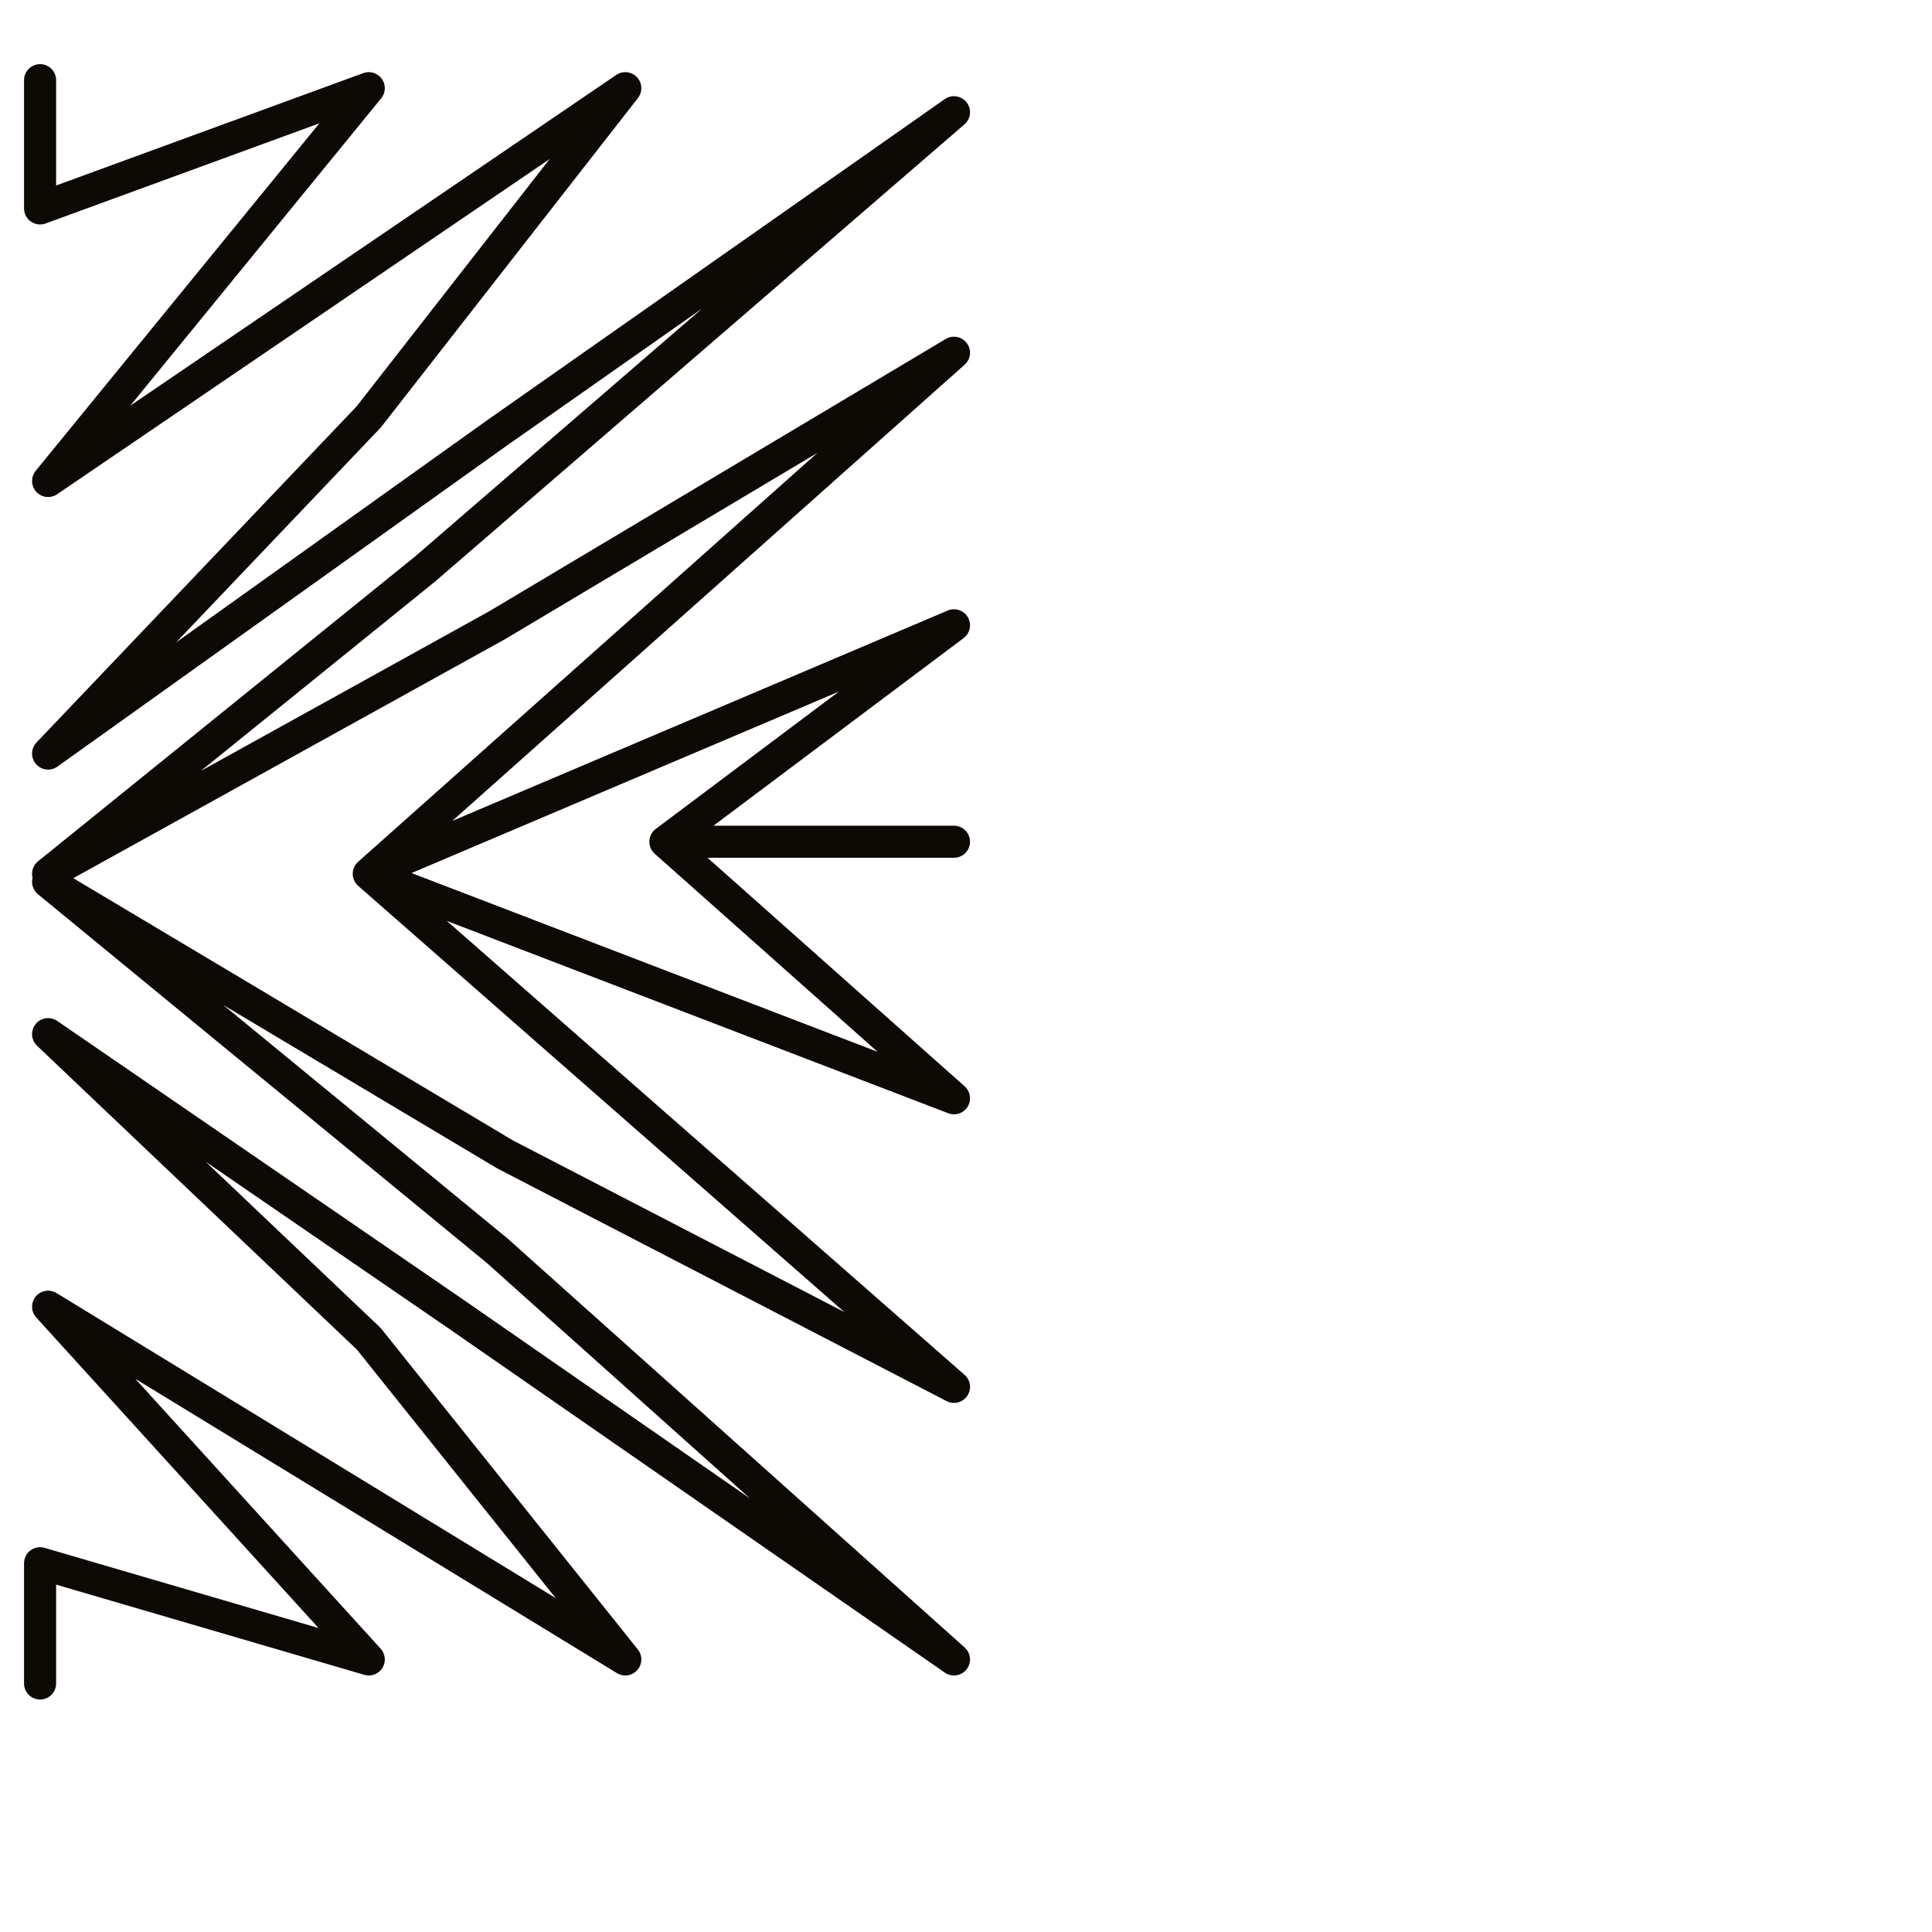 <?xml version="1.0" encoding="utf-8"?>
<!-- Generator: Adobe Illustrator 24.1.2, SVG Export Plug-In . SVG Version: 6.00 Build 0)  -->
<svg version="1.1" id="Ebene_1" xmlns="http://www.w3.org/2000/svg" xmlns:xlink="http://www.w3.org/1999/xlink" x="0px" y="0px"
	 viewBox="0 0 24.1 24.1" style="enable-background:new 0 0 24.1 24.1;" xml:space="preserve">
<style type="text/css">
	.st0{fill:none;stroke:#0D0904;stroke-width:0.4;stroke-linecap:round;stroke-linejoin:round;stroke-miterlimit:10;}
</style>
<g>
	<polyline class="st0" points="0.5,1 0.5,2.6 4.6,1.1 0.6,6 7.8,1.1 4.6,5.2 0.6,9.4 6.2,5.4 11.9,1.4 5.3,7.1 0.6,10.9 6.2,7.8 
		11.9,4.4 4.6,10.9 11.9,7.8 8.3,10.5 11.9,10.5 8.3,10.5 11.9,13.7 4.6,10.9 11.9,17.3 6.3,14.4 0.6,11 6.2,15.6 11.9,20.7 
		5.7,16.4 0.6,12.9 4.6,16.7 7.8,20.7 0.6,16.3 4.6,20.7 0.5,19.5 0.5,20.7 0.5,21 	"/>
</g>
</svg>
